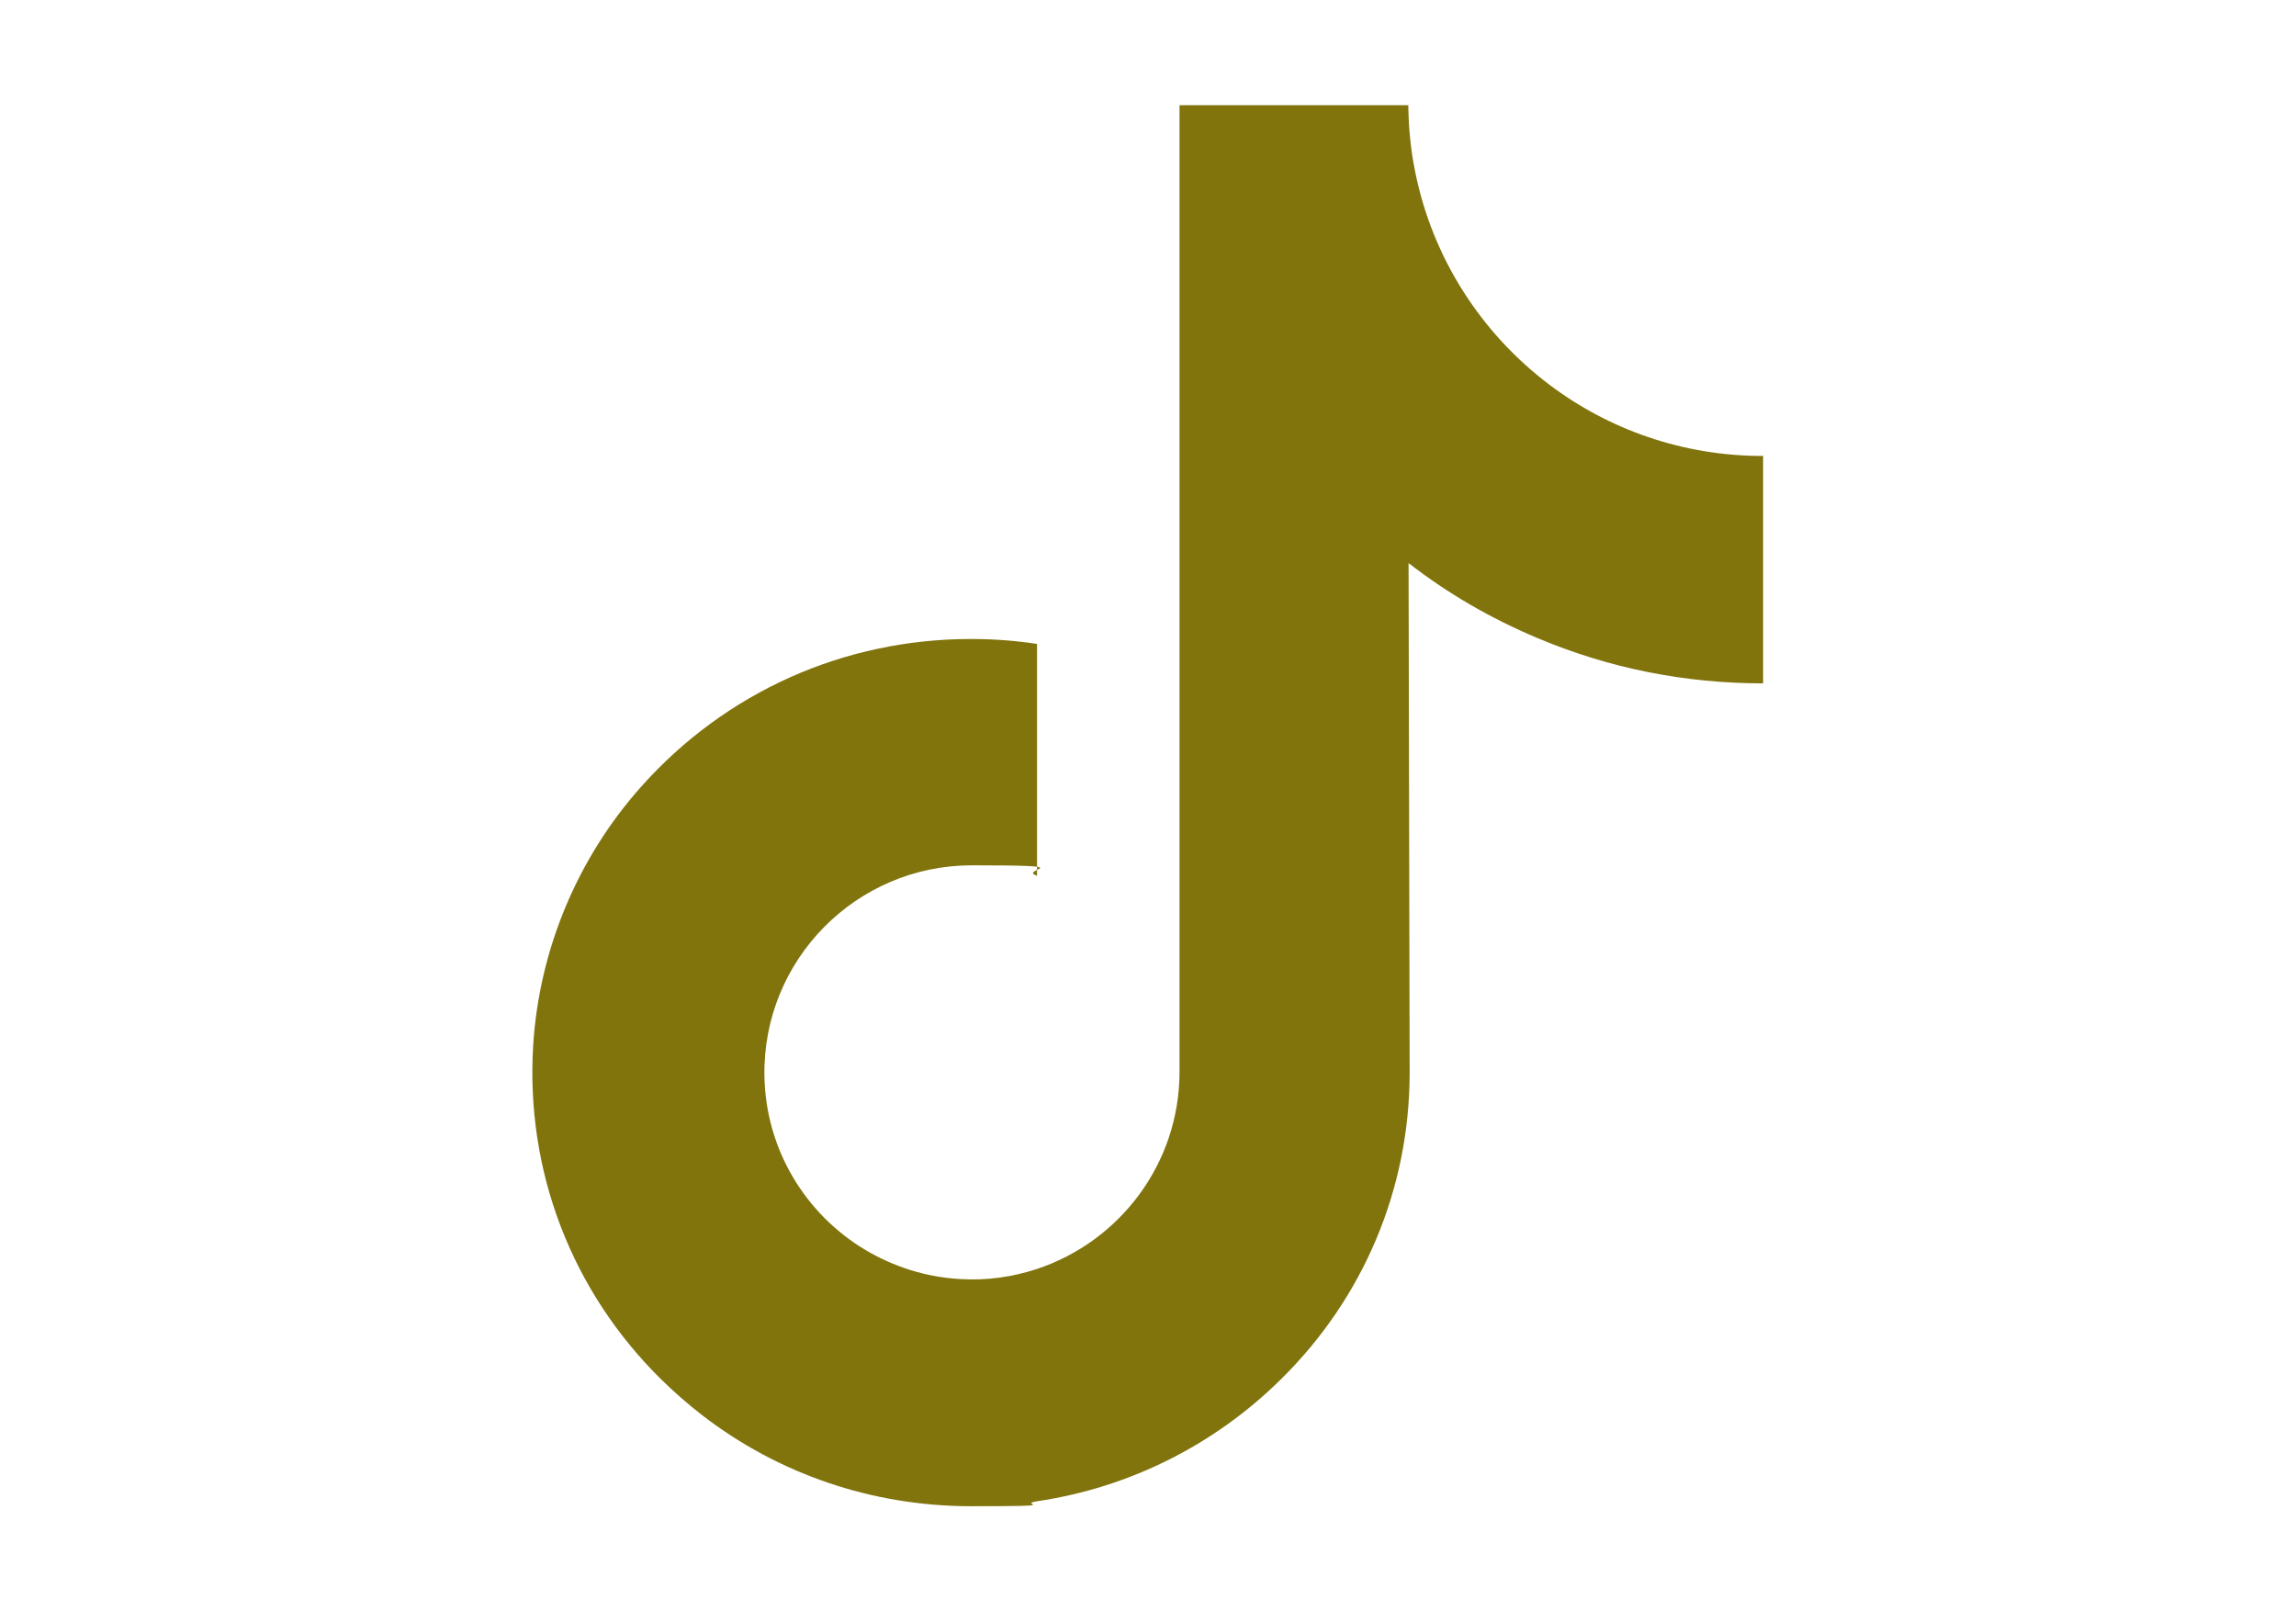 <?xml version="1.0" encoding="UTF-8"?>
<svg id="Capa_1" xmlns="http://www.w3.org/2000/svg" xmlns:xlink="http://www.w3.org/1999/xlink" version="1.1" viewBox="0 0 838 588">
  <!-- Generator: Adobe Illustrator 29.3.1, SVG Export Plug-In . SVG Version: 2.1.0 Build 151)  -->
  <defs>
    <style>
      .st0 {
        fill: #81740d;
      }
    </style>
  </defs>
  <path class="st0" d="M643.3,166.4c-29.2,0-56.2-9.7-77.8-26-24.8-18.7-42.7-46.2-49-77.8-1.6-7.8-2.4-15.9-2.5-24.2h-83.5v353c-.1,33.4-21.9,61.7-52,71.7-8.8,2.9-18.2,4.3-28,3.7-12.6-.7-24.3-4.5-34.6-10.6-21.8-13-36.5-36.6-36.9-63.7-.6-42.2,33.5-76.7,75.7-76.7s16.3,1.4,23.8,3.8v-84.6c-7.9-1.2-15.9-1.8-24.1-1.8-46.2,0-89.4,19.2-120.3,53.8-23.3,26.1-37.3,59.5-39.5,94.5-2.8,45.9,14,89.6,46.6,121.8,4.8,4.7,9.8,9.1,15.1,13.2,27.9,21.5,62.1,33.2,98.1,33.2s16.2-.6,24.1-1.8c33.6-5,64.6-20.4,89.1-44.6,30.1-29.7,46.7-69.2,46.9-111.2l-.4-186.6c14.3,11.1,30,20.2,46.9,27.3,26.2,11.1,54,16.6,82.5,16.6v-83.1c0,0-.2,0-.2,0h0Z"/>
</svg>